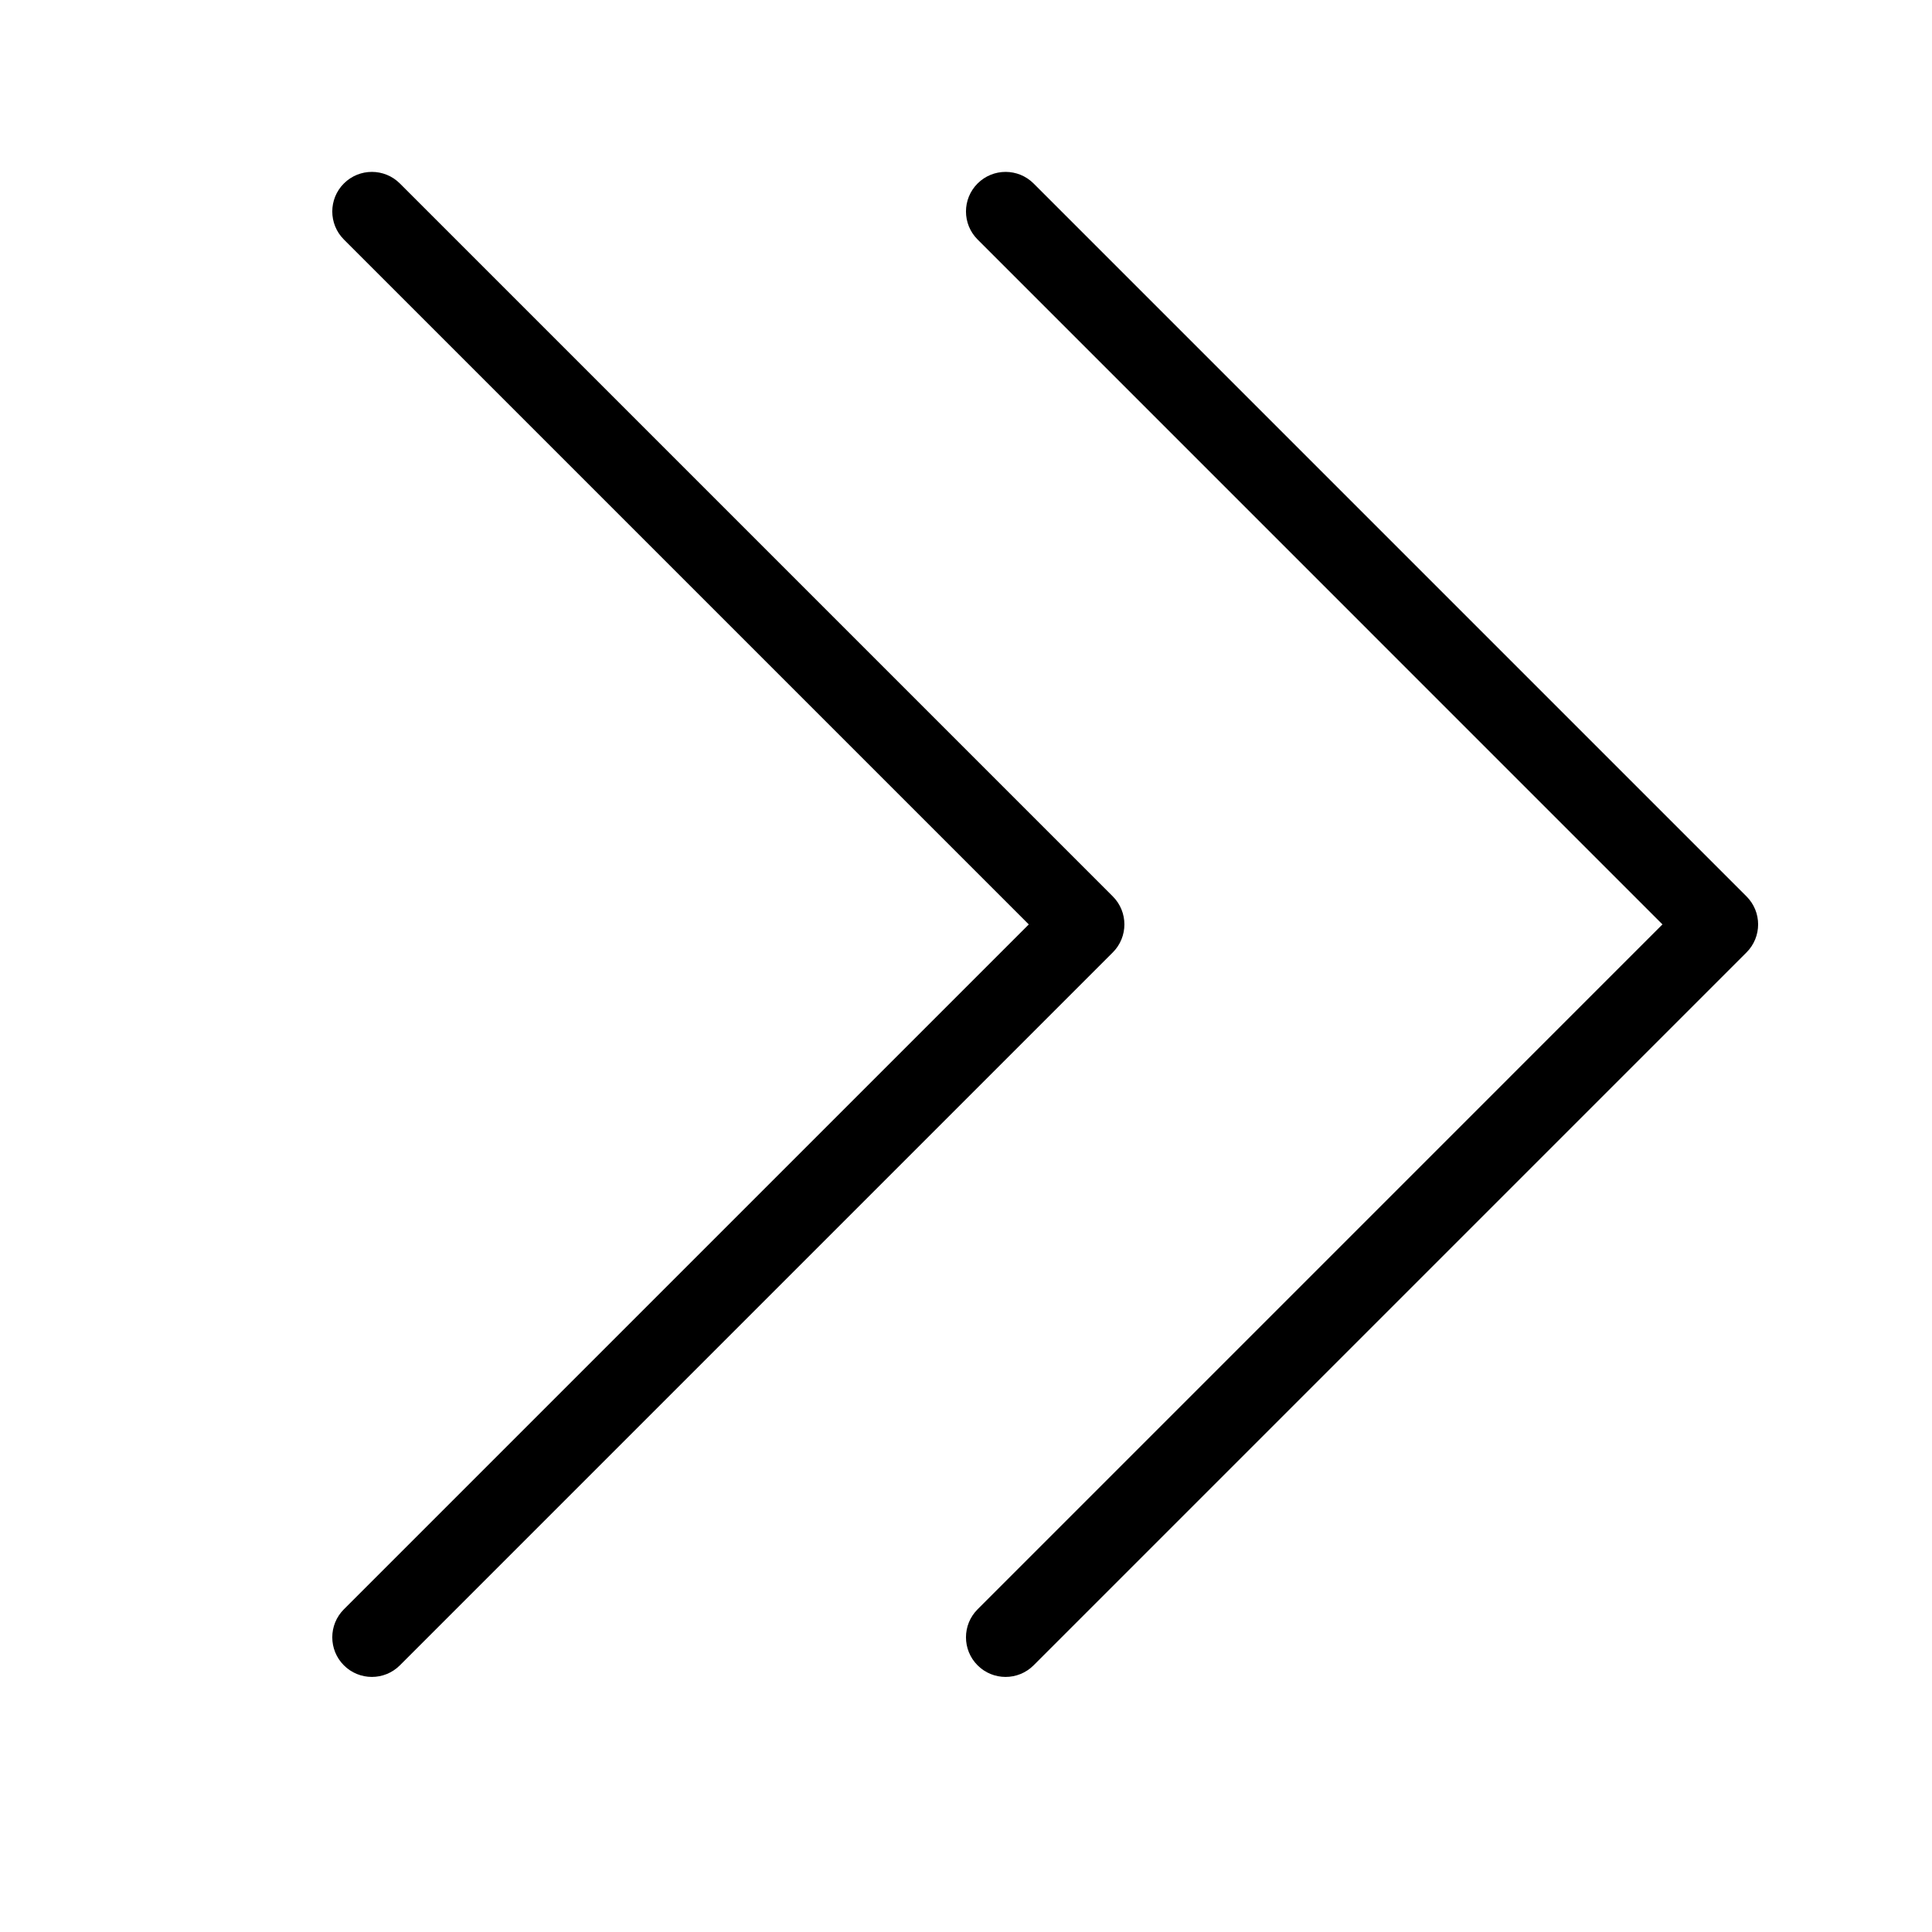 <?xml version="1.0" encoding="UTF-8"?>
<!-- Uploaded to: ICON Repo, www.svgrepo.com, Generator: ICON Repo Mixer Tools -->
<svg fill="#000000" width="800px" height="800px" version="1.1" viewBox="144 144 512 512" xmlns="http://www.w3.org/2000/svg">
 <g>
  <path d="m403.07 207.47c-4.102-4.098-4.102-10.746 0-14.844 4.098-4.098 10.742-4.098 14.844 0l188.93 188.93c4.102 4.098 4.102 10.742 0 14.844l-188.93 188.93c-4.102 4.098-10.746 4.098-14.844 0-4.102-4.102-4.102-10.746 0-14.844l181.5-181.51z"/>
  <path d="m416.64 388.98-181.51-181.51c-4.098-4.098-4.098-10.746 0-14.844 4.098-4.098 10.746-4.098 14.844 0l188.93 188.93c4.098 4.098 4.098 10.742 0 14.844l-188.93 188.93c-4.098 4.098-10.746 4.098-14.844 0-4.098-4.102-4.098-10.746 0-14.844z"/>
 </g>
</svg>
